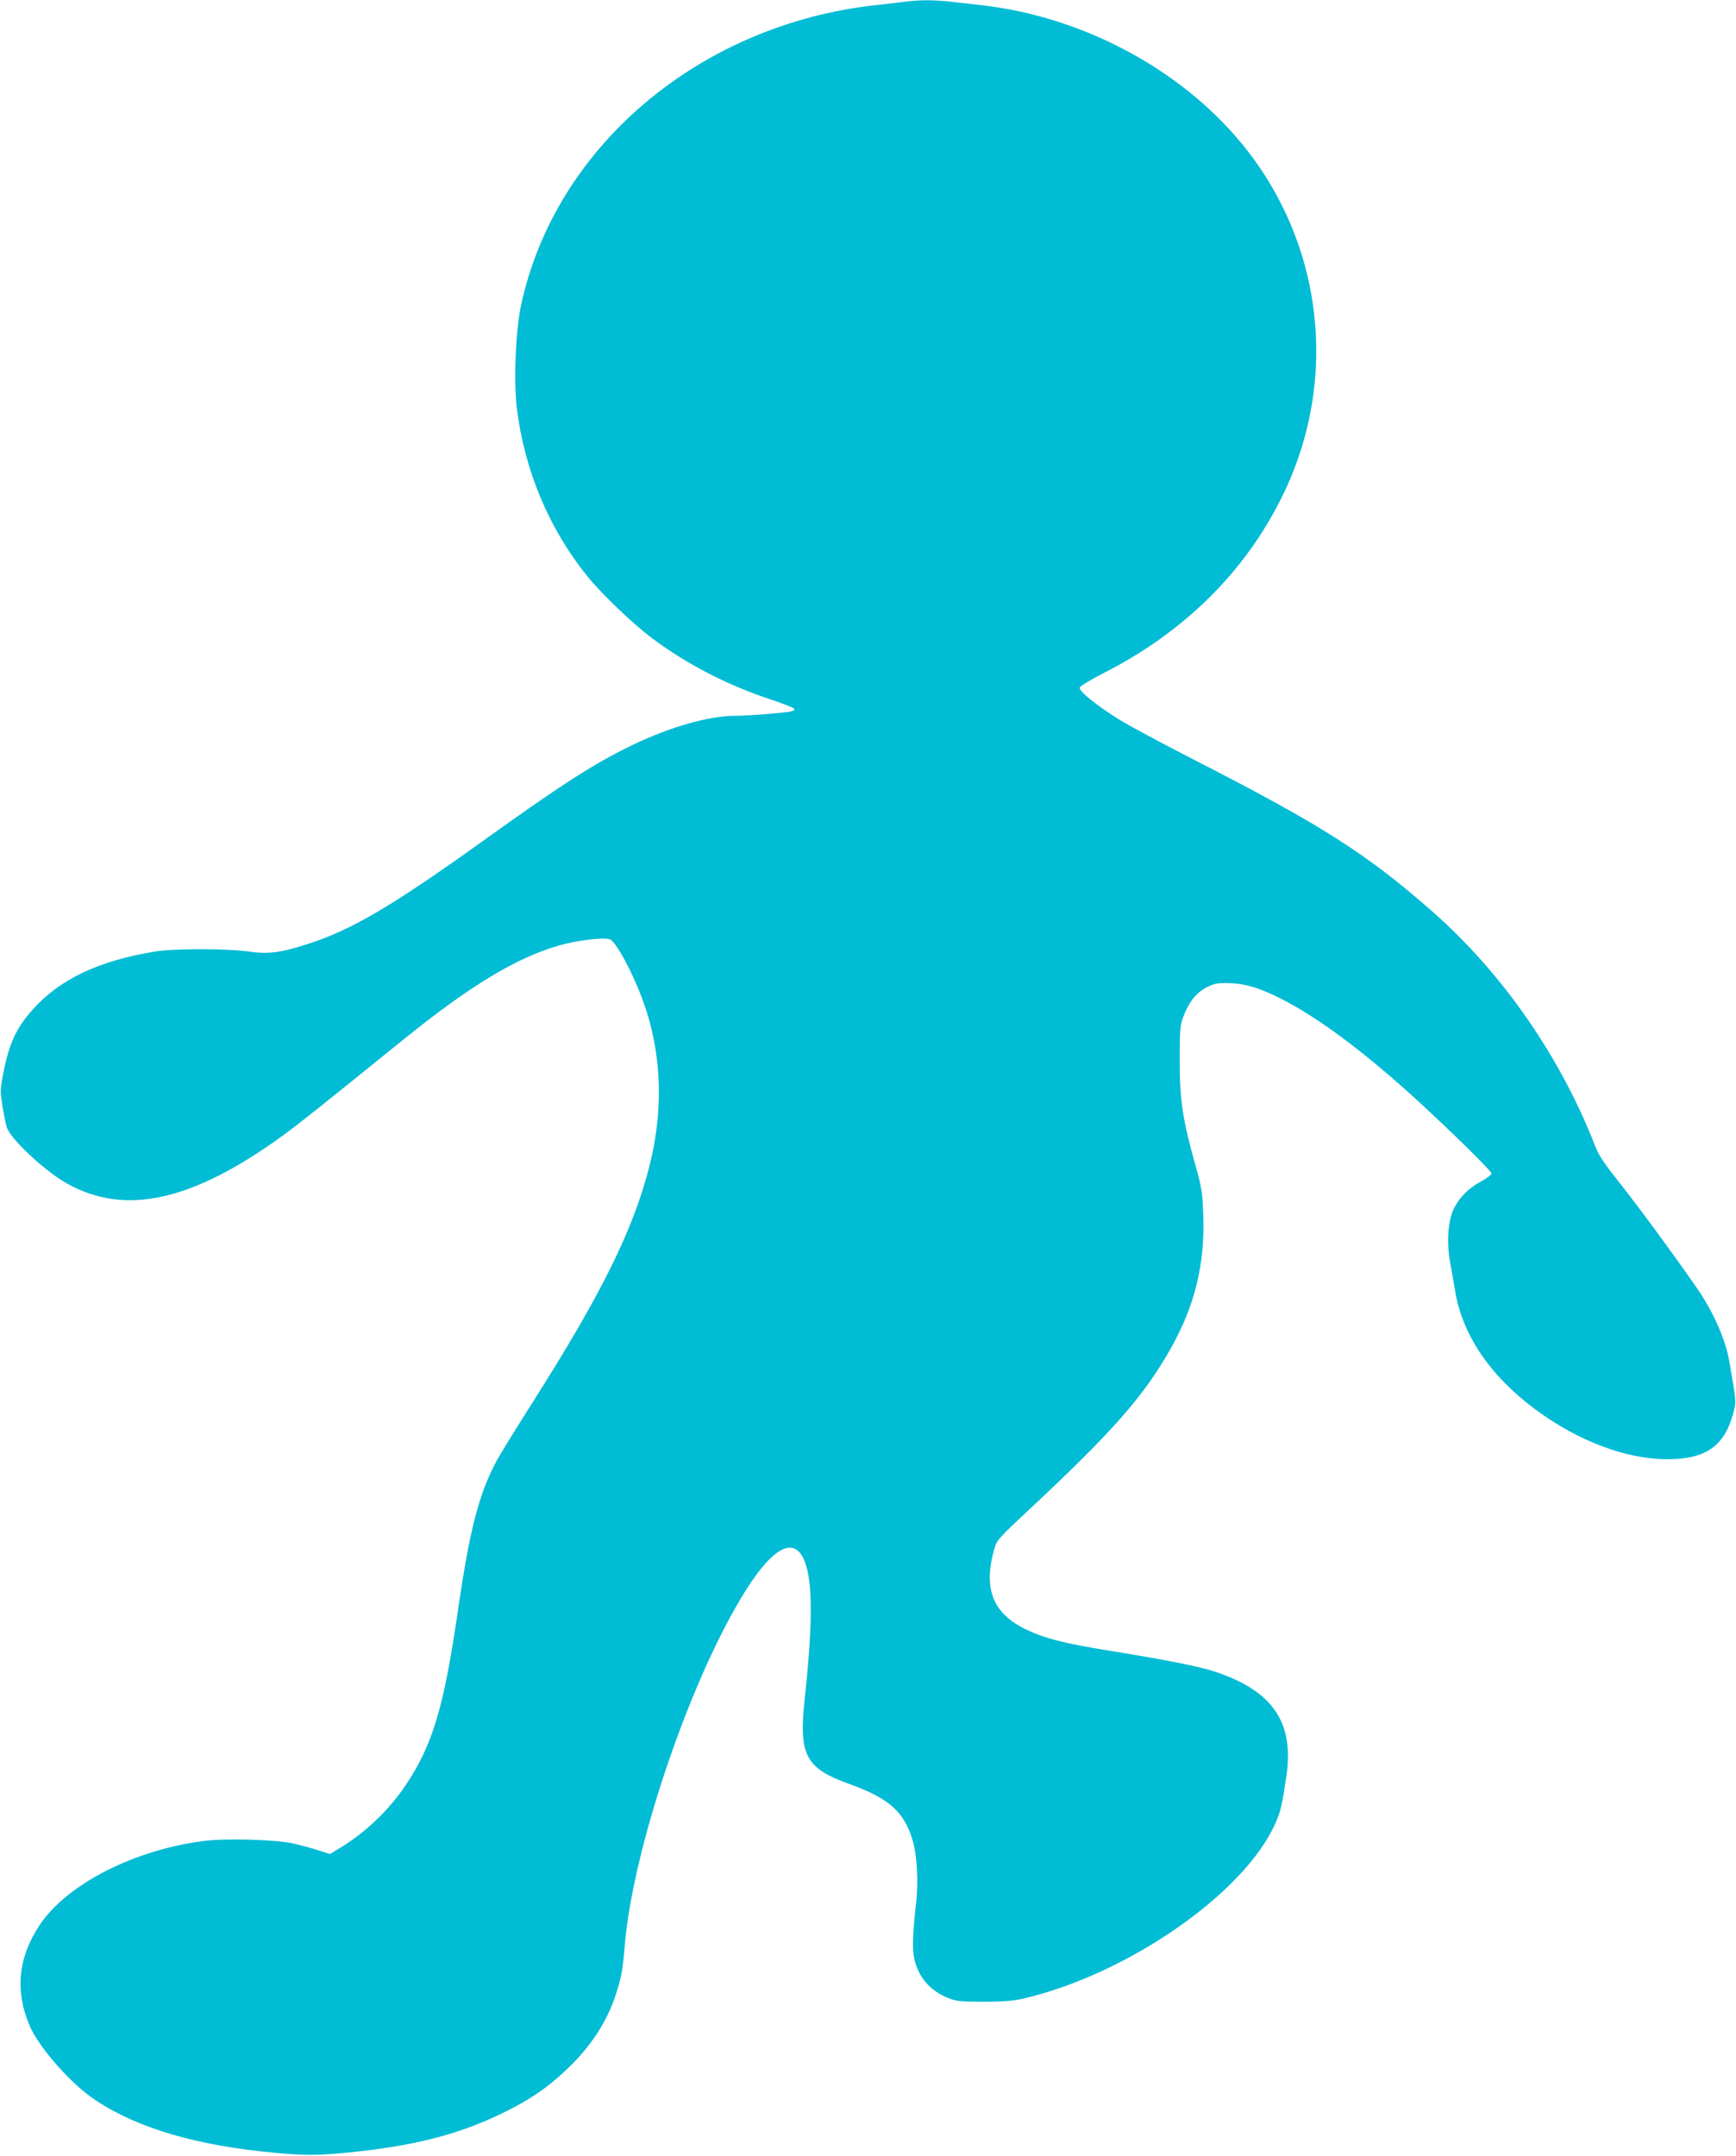 <?xml version="1.0" standalone="no"?>
<!DOCTYPE svg PUBLIC "-//W3C//DTD SVG 20010904//EN"
 "http://www.w3.org/TR/2001/REC-SVG-20010904/DTD/svg10.dtd">
<svg version="1.0" xmlns="http://www.w3.org/2000/svg"
 width="1031pt" height="1280pt" viewBox="0 0 1031 1280"
 preserveAspectRatio="xMidYMid meet">
<g transform="translate(0,1280) scale(0.1,-0.1)"
fill="#00bcd4" stroke="none">
<path d="M5375 12790 c-33 -5 -109 -13 -170 -20 -1050 -114 -1910 -841 -2111
-1785 -32 -148 -44 -455 -24 -612 45 -366 191 -713 417 -993 88 -109 273 -285
389 -372 205 -152 439 -273 689 -357 82 -27 151 -54 153 -60 2 -6 -7 -13 -20
-15 -39 -9 -262 -26 -332 -26 -155 0 -387 -66 -611 -174 -224 -108 -419 -233
-891 -572 -535 -383 -775 -525 -1034 -608 -163 -53 -239 -63 -357 -45 -122 17
-439 18 -548 0 -332 -53 -567 -163 -726 -340 -102 -112 -146 -207 -180 -386
-18 -94 -18 -106 -4 -195 9 -52 20 -108 25 -123 23 -70 225 -259 356 -333 347
-195 746 -107 1284 284 96 70 213 163 721 574 393 317 664 480 914 553 113 33
276 52 309 37 29 -13 101 -137 161 -279 142 -330 166 -697 71 -1070 -97 -380
-286 -760 -704 -1417 -90 -142 -182 -291 -203 -330 -104 -194 -160 -408 -229
-886 -84 -578 -150 -800 -312 -1041 -97 -145 -240 -282 -391 -372 l-57 -35
-73 23 c-39 13 -106 31 -147 40 -101 23 -399 31 -526 15 -416 -52 -817 -257
-978 -499 -128 -191 -148 -390 -61 -596 56 -132 247 -349 393 -445 252 -167
603 -270 1067 -312 175 -16 245 -16 415 0 396 38 664 105 929 233 164 79 274
154 392 267 139 133 235 280 287 442 32 98 41 149 52 286 46 561 371 1534 693
2069 168 281 300 366 366 237 58 -114 61 -365 11 -830 -38 -344 2 -420 266
-515 241 -86 332 -172 379 -352 22 -86 29 -234 16 -350 -21 -186 -24 -279 -11
-336 25 -109 94 -189 199 -231 49 -20 74 -23 211 -23 116 0 175 5 235 18 624
145 1320 629 1501 1045 31 71 38 104 64 279 46 318 -82 504 -425 618 -94 31
-286 69 -625 124 -273 44 -389 74 -500 128 -196 96 -252 243 -184 480 14 50
28 64 222 245 476 445 662 656 819 931 148 259 210 510 199 802 -5 136 -9 164
-46 295 -76 271 -94 387 -94 620 0 186 2 210 21 262 33 87 74 140 134 173 48
25 63 29 134 28 99 -2 186 -28 319 -96 213 -109 476 -304 771 -571 216 -196
476 -451 473 -464 -2 -8 -29 -29 -61 -46 -75 -40 -130 -95 -163 -163 -35 -71
-44 -201 -21 -323 9 -47 21 -119 28 -160 41 -261 207 -508 477 -708 254 -188
537 -295 782 -296 225 -1 338 75 391 264 22 80 22 70 -22 324 -22 125 -97 293
-191 428 -140 202 -357 497 -461 627 -88 111 -122 161 -143 215 -204 527 -550
1027 -966 1393 -388 341 -655 512 -1403 895 -198 101 -407 213 -463 249 -129
80 -234 165 -230 186 2 9 66 48 143 87 477 243 838 599 1059 1047 343 694 246
1516 -249 2108 -367 439 -944 743 -1535 810 -52 6 -135 15 -185 21 -102 11
-182 11 -270 0z"/>
</g>
</svg>
